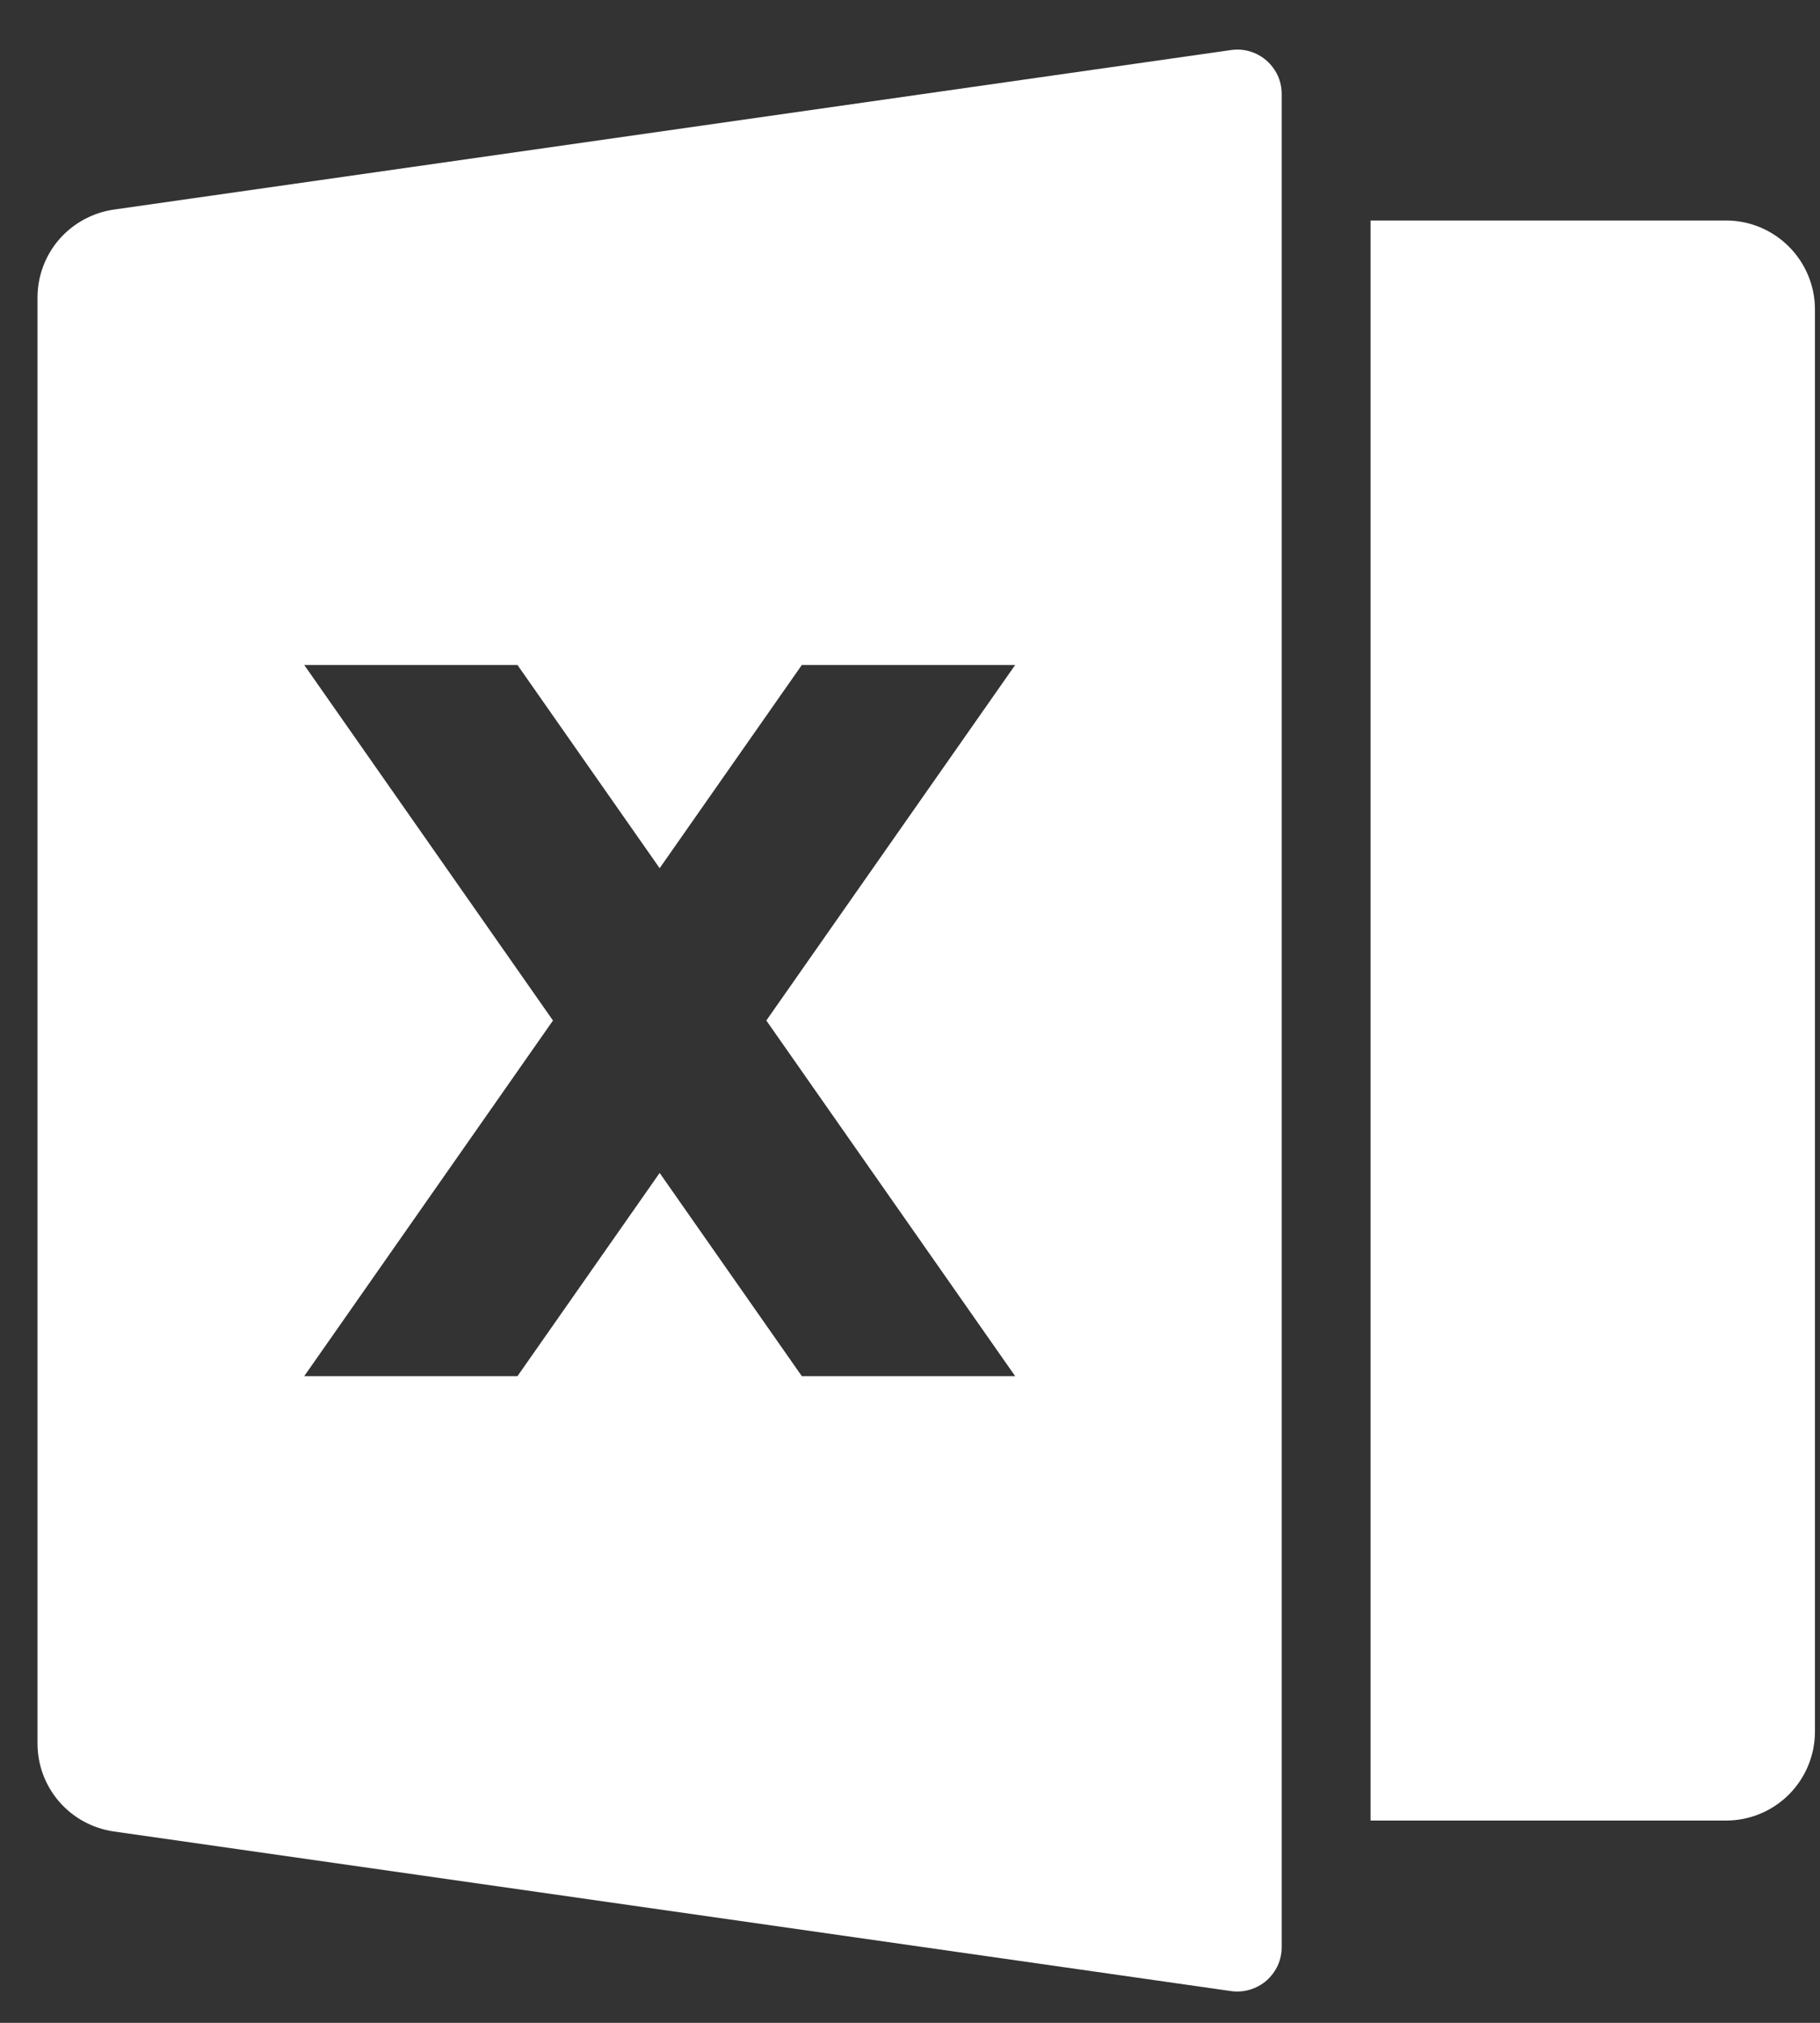 <svg width="18" height="20" viewBox="0 0 18 20" fill="none" xmlns="http://www.w3.org/2000/svg">
<rect x="0" y="0" width="18" height="20" fill="#333333" stroke="none"/>
<path d="M1.127 2.072L12.174 0.495C12.237 0.486 12.3 0.49 12.361 0.508C12.421 0.526 12.477 0.556 12.525 0.598C12.572 0.639 12.61 0.69 12.637 0.747C12.663 0.804 12.676 0.867 12.676 0.93V19.251C12.676 19.314 12.663 19.376 12.637 19.433C12.611 19.49 12.572 19.541 12.525 19.583C12.477 19.624 12.422 19.654 12.361 19.672C12.301 19.69 12.238 19.695 12.175 19.686L1.126 18.108C0.917 18.078 0.725 17.974 0.586 17.814C0.447 17.654 0.371 17.45 0.371 17.238V2.942C0.371 2.731 0.447 2.526 0.586 2.366C0.725 2.207 0.917 2.102 1.127 2.072ZM13.555 2.18H17.071C17.304 2.18 17.527 2.273 17.692 2.438C17.857 2.603 17.95 2.826 17.95 3.059V17.121C17.95 17.354 17.857 17.578 17.692 17.743C17.527 17.908 17.304 18 17.071 18H13.555V2.18ZM7.579 10.09L10.04 6.575H7.93L6.524 8.584L5.118 6.575H3.009L5.469 10.09L3.009 13.606H5.118L6.524 11.597L7.93 13.606H10.04L7.579 10.09Z" fill="white"/>
</svg>
